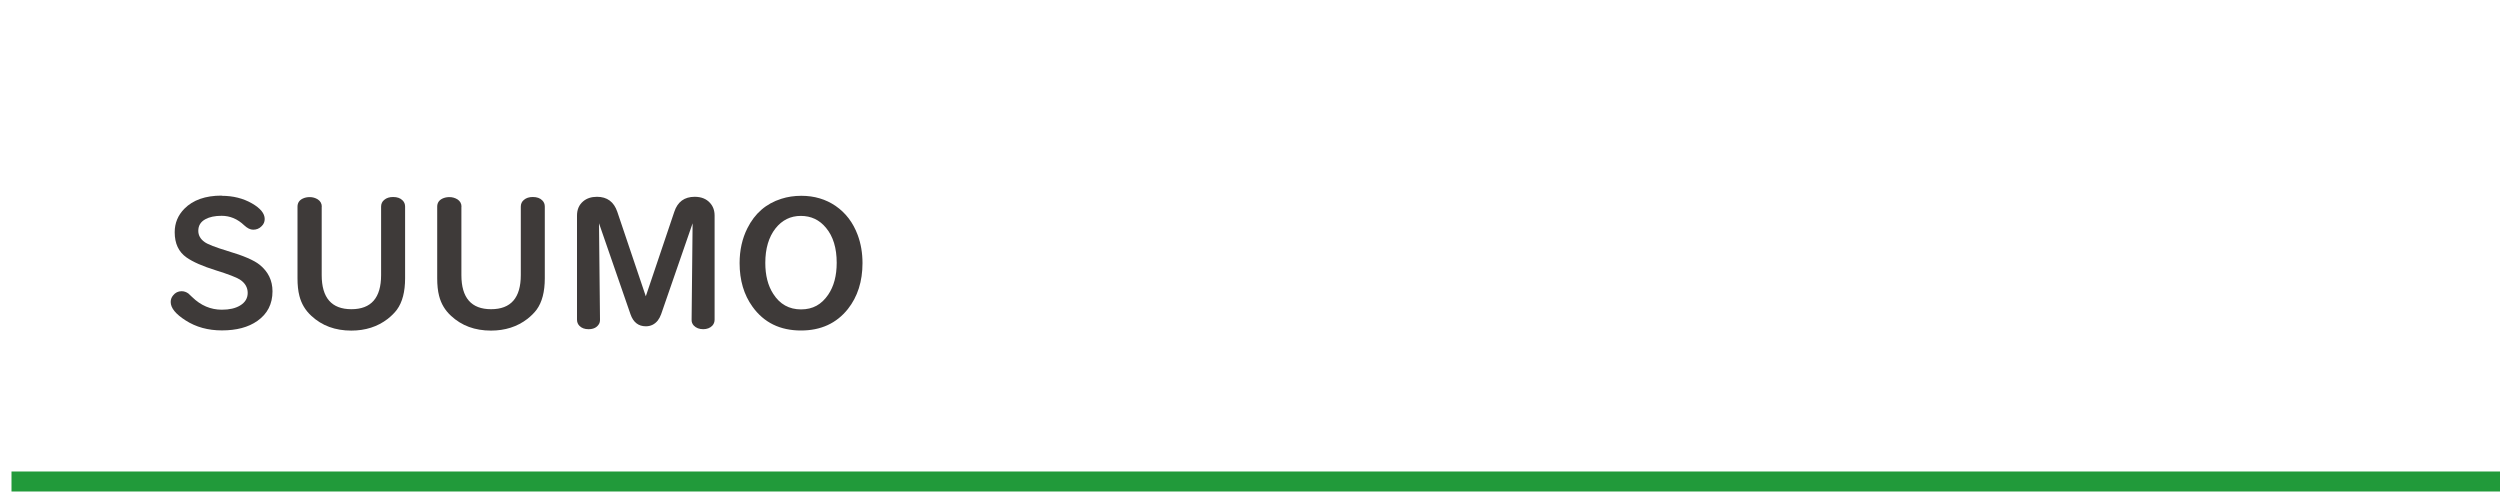 <?xml version="1.0" encoding="UTF-8"?><svg id="a" xmlns="http://www.w3.org/2000/svg" viewBox="0 0 250 50"><defs><style>.b{fill:#3e3a39;stroke-width:0px;}.c{fill:none;stroke:#219a3a;stroke-miterlimit:10;stroke-width:2px;}</style></defs><path class="b" d="M22.17,19.58c1.13,0,2.14.25,3.03.76.85.49,1.27,1.01,1.27,1.56,0,.28-.1.52-.31.72-.23.24-.52.35-.84.35-.29,0-.59-.15-.9-.44-.67-.64-1.42-.95-2.26-.95-.66,0-1.2.11-1.62.34-.48.26-.71.65-.71,1.16,0,.45.21.83.64,1.13.32.23,1.09.52,2.29.89,1.57.46,2.64.92,3.21,1.38.85.69,1.28,1.57,1.28,2.65,0,1.26-.5,2.25-1.51,2.96-.91.64-2.09.95-3.55.95-1.38,0-2.59-.33-3.63-1-.99-.63-1.49-1.24-1.49-1.84,0-.25.08-.47.24-.66.22-.28.51-.42.85-.42.25,0,.47.08.68.23.06.05.19.17.37.35.87.85,1.86,1.27,2.98,1.27.75,0,1.36-.14,1.82-.42.5-.3.76-.72.76-1.26s-.26-1-.79-1.34c-.35-.22-1.15-.53-2.4-.92-1.32-.41-2.29-.84-2.92-1.28-.8-.56-1.19-1.4-1.19-2.53,0-.91.32-1.69.97-2.35.86-.87,2.1-1.31,3.72-1.31Z"/><path class="b" d="M32.17,20.66v6.85c0,2.27.99,3.41,2.97,3.41s2.97-1.14,2.97-3.41v-6.85c0-.27.1-.5.31-.67.23-.2.53-.29.89-.29.41,0,.73.11.95.34.17.17.25.37.25.62v7.17c0,1.34-.27,2.39-.82,3.14-.23.31-.54.62-.92.92-1.01.78-2.23,1.17-3.64,1.17-1.61,0-2.94-.49-4-1.48-.6-.55-.99-1.21-1.19-1.99-.13-.5-.19-1.09-.19-1.75v-7.17c0-.37.17-.64.52-.81.21-.1.44-.15.7-.15.3,0,.57.08.81.23.26.17.4.42.4.73Z"/><path class="b" d="M46.14,20.66v6.85c0,2.27.99,3.41,2.97,3.41s2.97-1.14,2.97-3.41v-6.85c0-.27.1-.5.31-.67.23-.2.53-.29.89-.29.41,0,.73.11.95.34.17.17.25.37.25.62v7.17c0,1.34-.27,2.39-.82,3.14-.23.31-.54.62-.92.92-1.01.78-2.23,1.17-3.64,1.17-1.61,0-2.94-.49-4-1.48-.6-.55-.99-1.21-1.19-1.99-.13-.5-.19-1.09-.19-1.75v-7.17c0-.37.17-.64.52-.81.21-.1.44-.15.7-.15.3,0,.57.08.81.23.26.17.4.42.4.73Z"/><path class="b" d="M59.9,22.33l.1,9.64c0,.17-.03.33-.12.46-.21.33-.55.49-1.03.49-.38,0-.68-.11-.9-.33-.17-.17-.25-.38-.25-.63v-10.4c0-.6.2-1.07.61-1.42.36-.31.83-.46,1.39-.46,1.01,0,1.69.5,2.03,1.5l2.85,8.45,2.85-8.45c.33-1,1.01-1.5,2.04-1.5.65,0,1.16.2,1.53.61.31.34.46.76.46,1.27v10.4c0,.25-.08.45-.24.62-.22.22-.52.34-.9.34s-.71-.12-.94-.36c-.15-.16-.23-.36-.22-.59l.1-9.64-3.15,9.1c-.09.24-.2.45-.34.63-.31.38-.71.57-1.18.57-.75,0-1.26-.4-1.54-1.2l-3.15-9.1Z"/><path class="b" d="M80.13,19.58c1.3,0,2.45.34,3.44,1.02,1,.69,1.74,1.66,2.2,2.9.32.86.48,1.8.48,2.81,0,1.83-.49,3.36-1.46,4.59-1.14,1.43-2.7,2.15-4.69,2.15-2.09,0-3.71-.79-4.85-2.38-.86-1.19-1.29-2.64-1.29-4.36,0-1.29.26-2.46.78-3.49.74-1.48,1.87-2.46,3.39-2.94.62-.2,1.29-.3,2-.3ZM80.09,21.59c-1.04,0-1.88.42-2.54,1.25-.68.87-1.02,2.02-1.02,3.45,0,1.24.26,2.27.79,3.09.66,1.04,1.59,1.56,2.78,1.56s2.05-.49,2.72-1.47c.57-.84.85-1.9.85-3.19,0-1.47-.35-2.64-1.07-3.5-.66-.8-1.5-1.19-2.52-1.19Z"/><line class="c" x1="1.15" y1="48.15" x2="250.15" y2="48.15"/></svg>